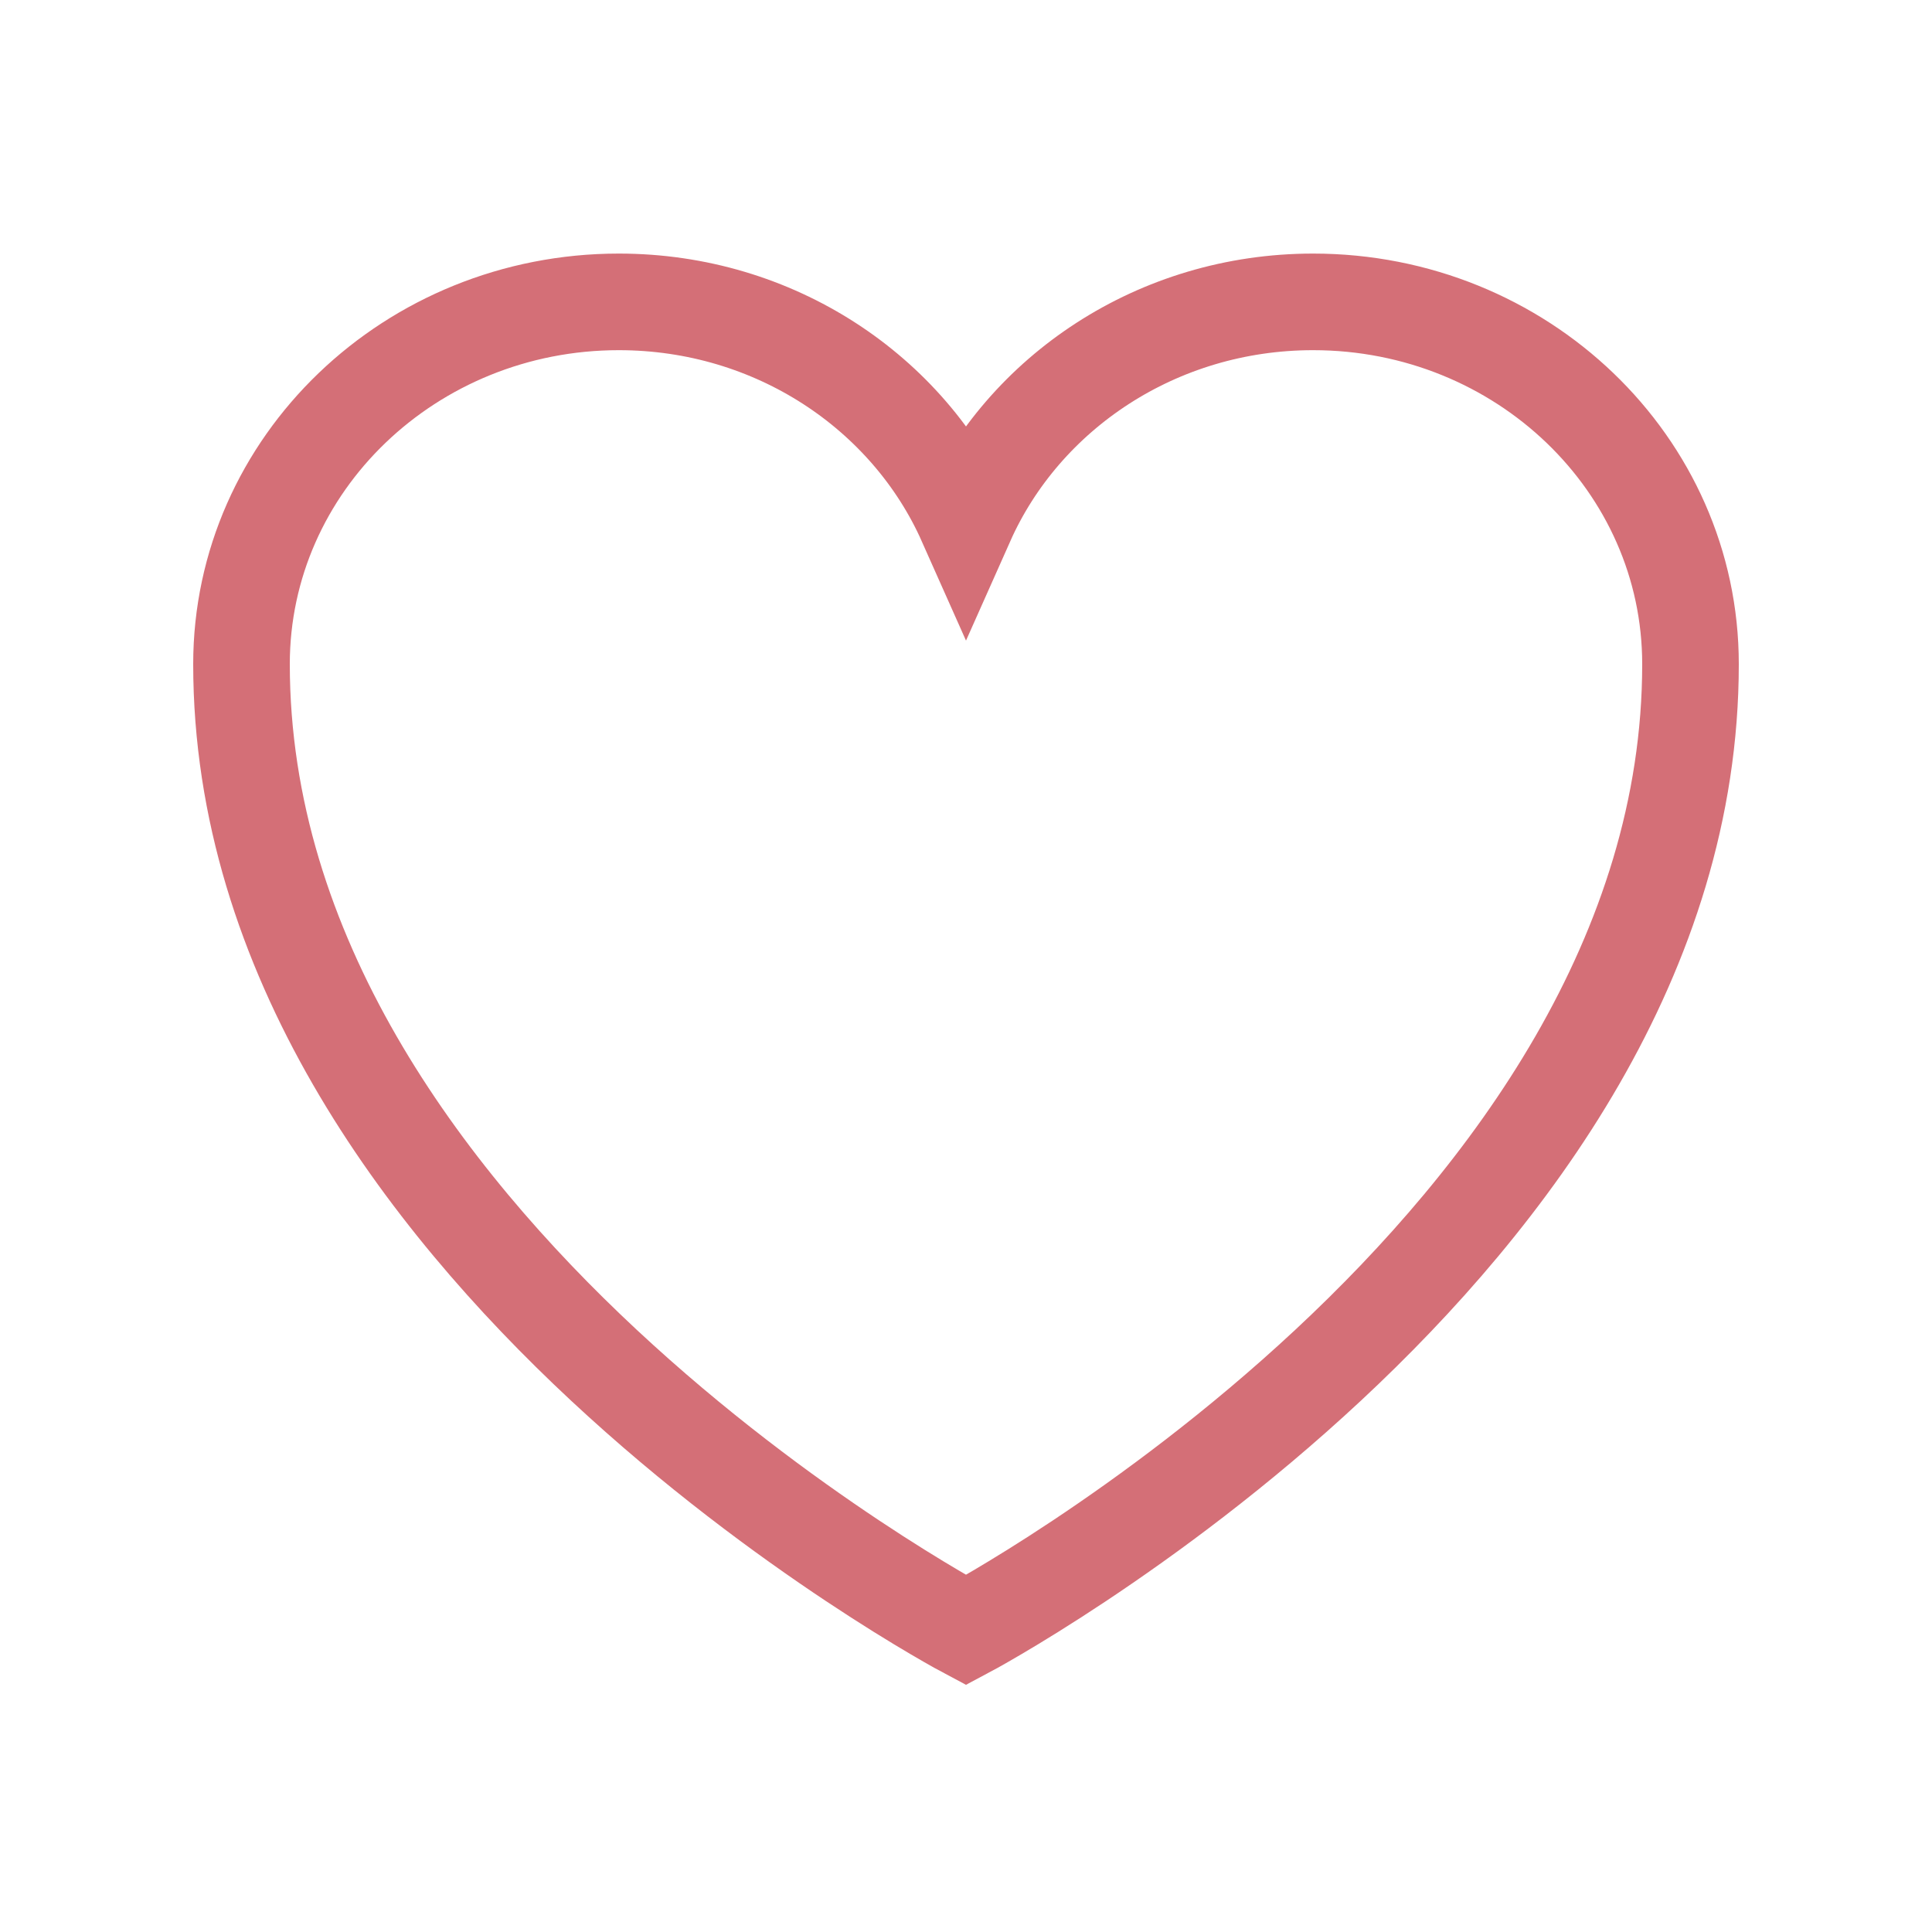 <svg width="20" height="20" viewBox="0 0 20 20" fill="none" xmlns="http://www.w3.org/2000/svg">
<path d="M17.5 6.875C17.5 4.804 15.751 3.125 13.593 3.125C11.981 3.125 10.596 4.063 10 5.402C9.404 4.063 8.019 3.125 6.406 3.125C4.25 3.125 2.5 4.804 2.5 6.875C2.5 12.892 10 16.875 10 16.875C10 16.875 17.5 12.892 17.5 6.875Z" stroke="#D46F77" strokeWidth="1.5" strokeLinecap="round" strokeLinejoin="round"/>
</svg>
